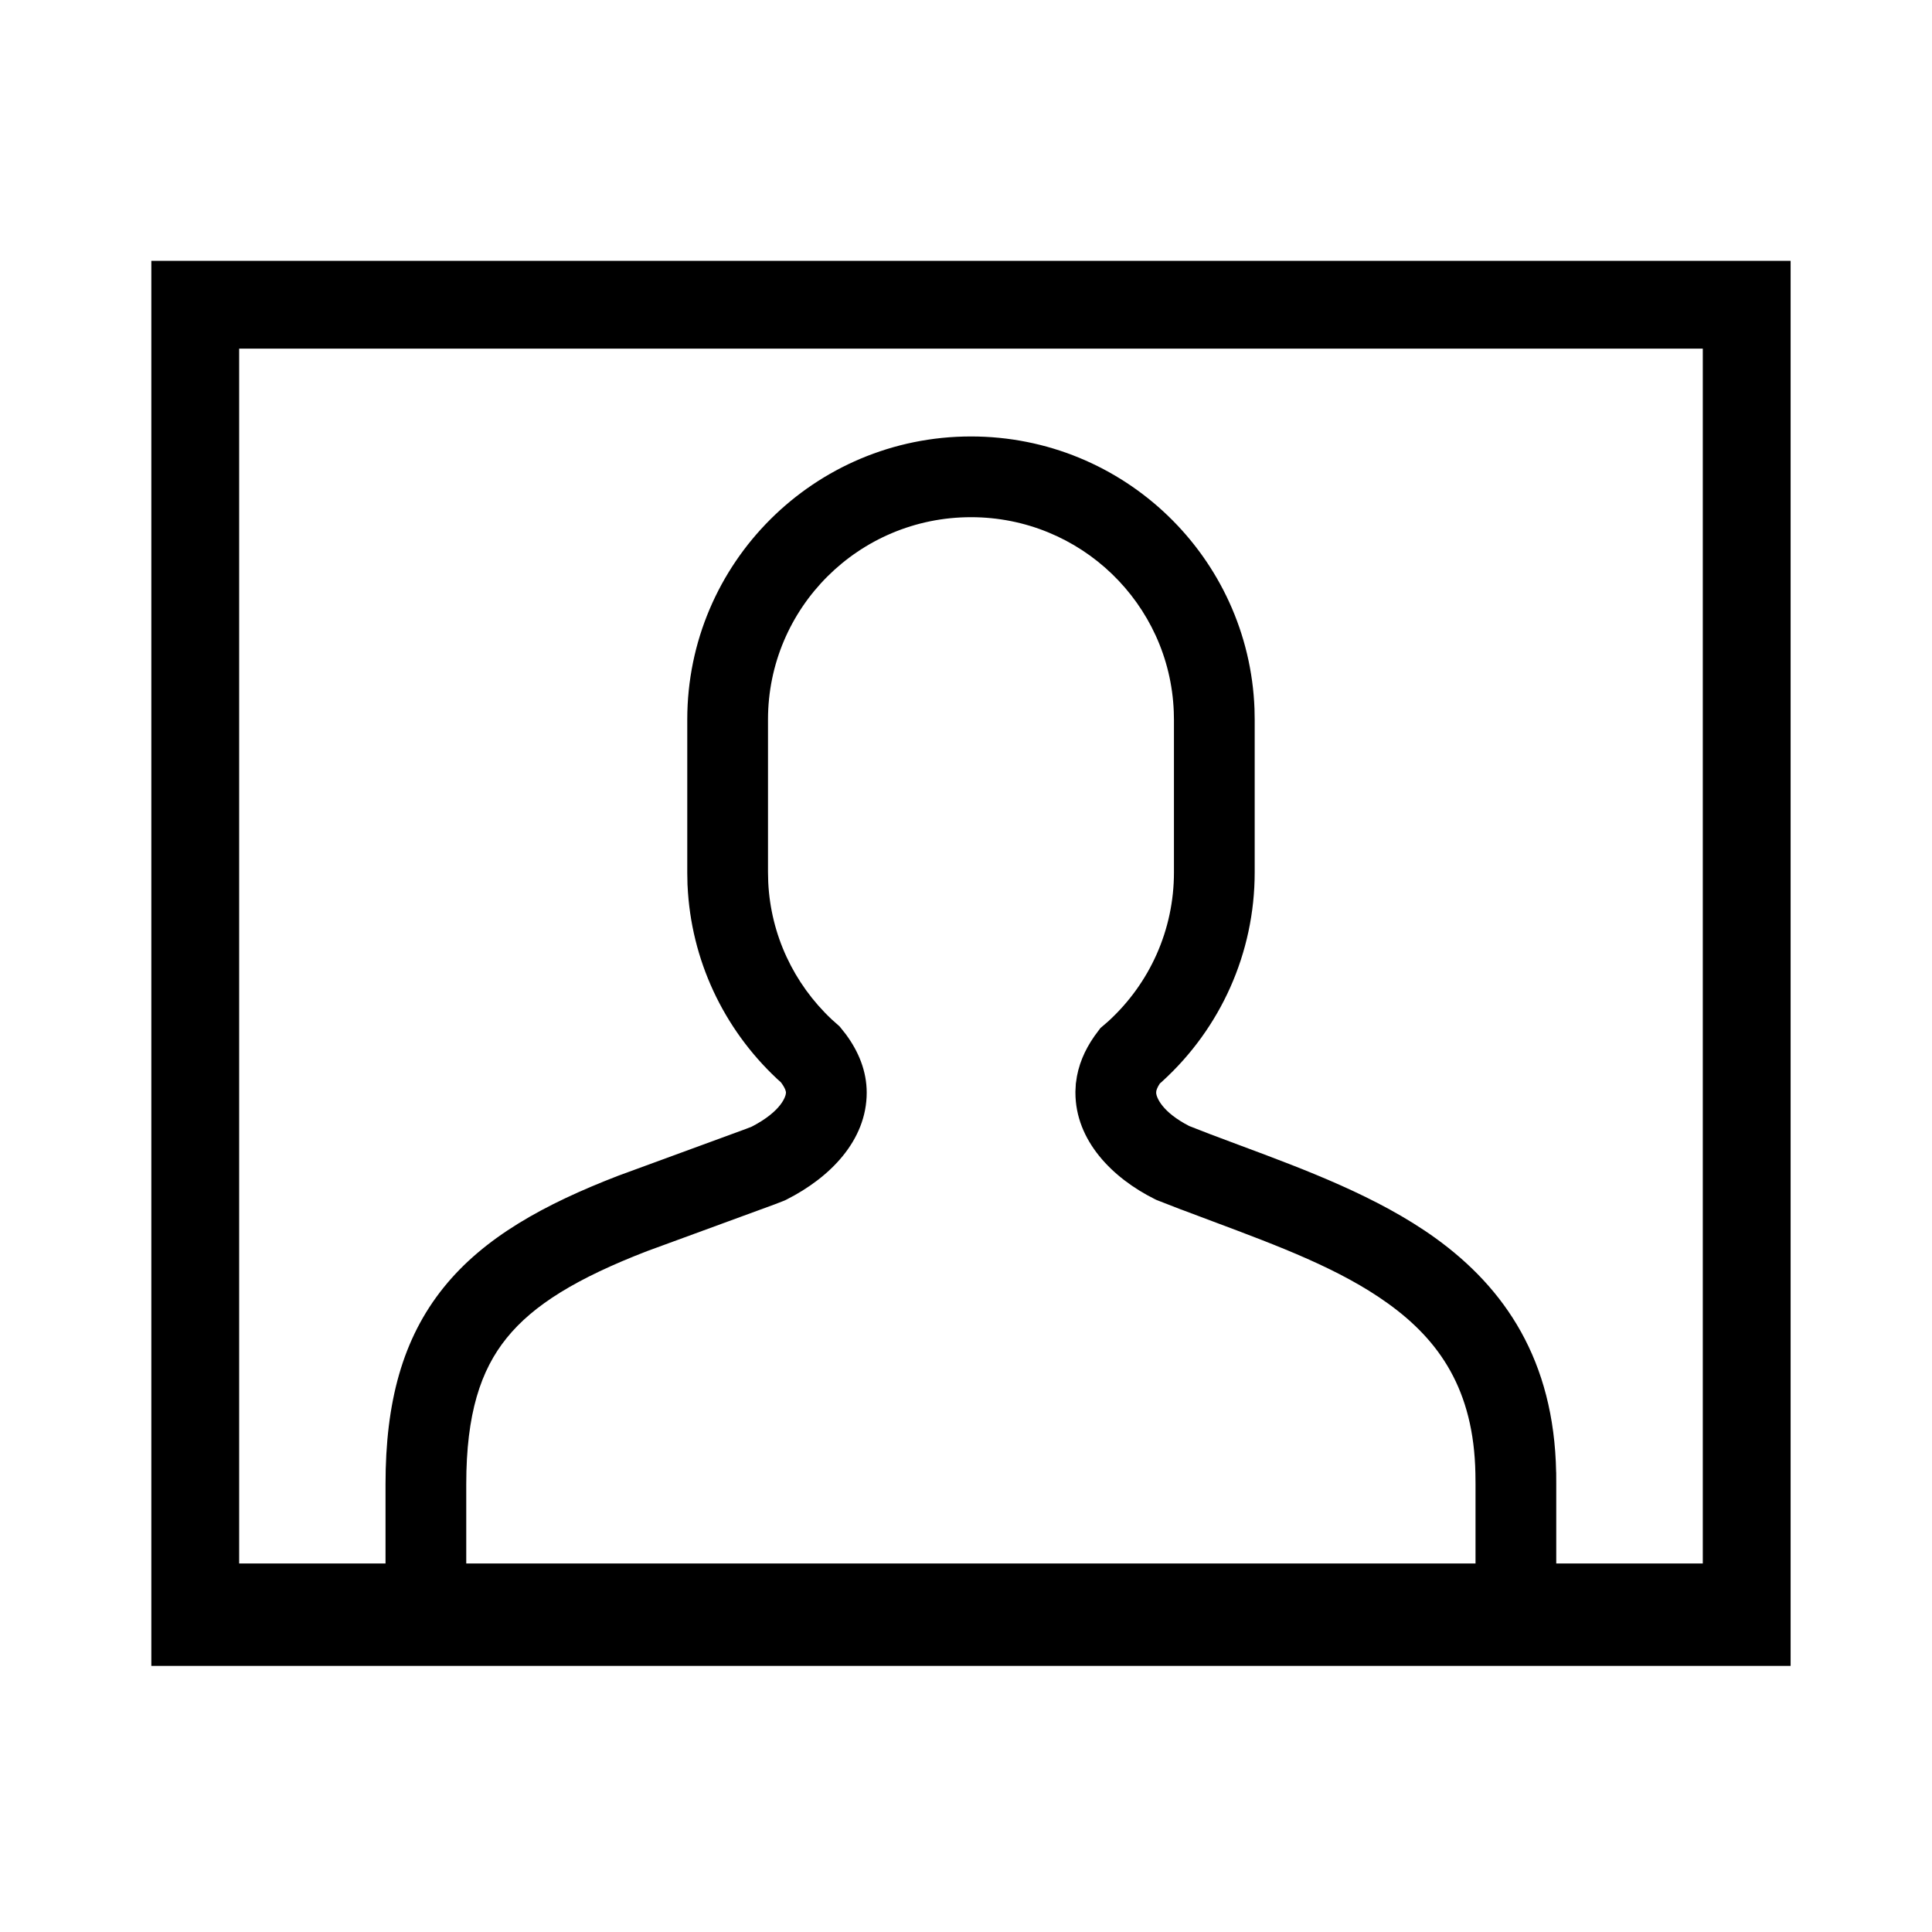 <svg width="33" height="33" viewBox="0 0 33 33" fill="#000000" xmlns="http://www.w3.org/2000/svg">
<path d="M2.585 4.455V28.455H30.585V4.455H2.585ZM29.085 5.955V26.705H26.582L26.582 25.349L26.581 25.152L26.58 25.145C26.545 23.232 25.703 22.001 24.515 21.145C23.536 20.441 22.301 19.981 21.173 19.561C21.002 19.497 20.834 19.434 20.669 19.372L20.312 19.233C19.848 18.994 19.756 18.748 19.748 18.672L19.75 18.638C19.755 18.613 19.769 18.57 19.812 18.506L19.846 18.477L19.853 18.47C20.848 17.564 21.431 16.279 21.431 14.901L21.431 12.29L21.428 12.122L21.428 12.11C21.332 9.52 19.199 7.455 16.585 7.455C13.911 7.455 11.739 9.617 11.739 12.29V14.909L11.743 15.117L11.744 15.125C11.802 16.393 12.356 17.567 13.267 18.422L13.273 18.428L13.334 18.482L13.349 18.501C13.425 18.606 13.425 18.657 13.425 18.662C13.425 18.716 13.359 18.975 12.842 19.243C12.813 19.254 12.78 19.267 12.743 19.282L10.572 20.078L10.561 20.082C9.292 20.572 8.269 21.134 7.579 21.99C6.872 22.867 6.585 23.958 6.585 25.349V26.705H4.085V5.955H29.085ZM25.203 26.705H7.964V25.349C7.964 24.149 8.209 23.406 8.653 22.856C9.111 22.287 9.855 21.833 11.053 21.37L13.222 20.575L13.23 20.572C13.287 20.55 13.337 20.531 13.38 20.514L13.409 20.502L13.437 20.488C14.173 20.116 14.804 19.483 14.804 18.662C14.804 18.292 14.662 17.958 14.454 17.675L14.447 17.665L14.341 17.532L14.204 17.41C13.556 16.799 13.165 15.967 13.122 15.069L13.118 14.893V12.29C13.118 10.383 14.669 8.834 16.585 8.834C18.456 8.834 19.978 10.31 20.049 12.154L20.052 12.297V14.901C20.052 15.882 19.64 16.795 18.931 17.444L18.795 17.561L18.695 17.696L18.689 17.705C18.527 17.937 18.412 18.2 18.379 18.49L18.376 18.509L18.369 18.642V18.662C18.369 19.486 19.004 20.123 19.723 20.481L19.751 20.495L20.172 20.659L20.177 20.66C20.357 20.729 20.534 20.795 20.709 20.86C21.855 21.289 22.893 21.677 23.709 22.265C24.586 22.896 25.174 23.74 25.201 25.168L25.203 25.352V26.705Z" />
</svg>
